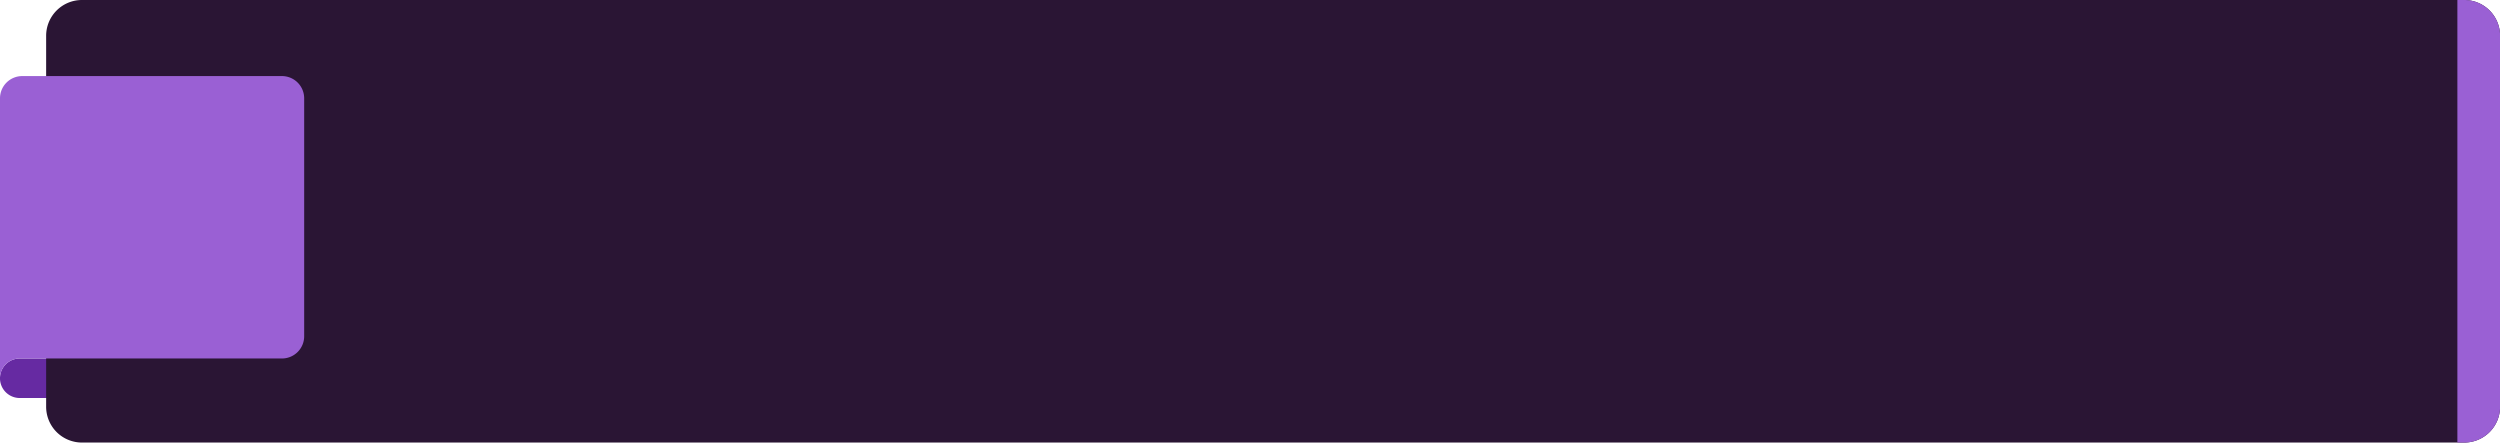 <?xml version="1.0" encoding="UTF-8" standalone="no"?><svg xmlns="http://www.w3.org/2000/svg" xmlns:xlink="http://www.w3.org/1999/xlink" fill="#000000" height="225.3" preserveAspectRatio="xMidYMid meet" version="1" viewBox="0.0 -0.0 1272.7 225.3" width="1272.7" zoomAndPan="magnify"><g data-name="Layer 2"><g data-name="Layer 2"><g id="change1_1"><path d="M66.05,182.5h-56a10.06,10.06,0,0,0,0,20.12h56Z" fill="#662aa2"/></g><g id="change2_1"><path d="M1272.74,18.22V207.07a18.23,18.23,0,0,1-18.23,18.22H41.71a18.22,18.22,0,0,1-18.22-18.22V18.22A18.22,18.22,0,0,1,41.71,0h1212.8A18.23,18.23,0,0,1,1272.74,18.22Z" fill="#2a1534"/></g><g id="change3_1"><path d="M11.32,38.73h132.2a11.32,11.32,0,0,1,11.33,11.32V171.18a11.32,11.32,0,0,1-11.33,11.32H10.06A10.06,10.06,0,0,0,0,192.56V50.05A11.32,11.32,0,0,1,11.32,38.73Z" fill="#9a60d4"/></g><g id="change3_2"><path d="M1272.74,18.22V207.07a18.23,18.23,0,0,1-18.23,18.22H1251V0h3.49A18.23,18.23,0,0,1,1272.74,18.22Z" fill="#9a60d4"/></g></g></g></svg>